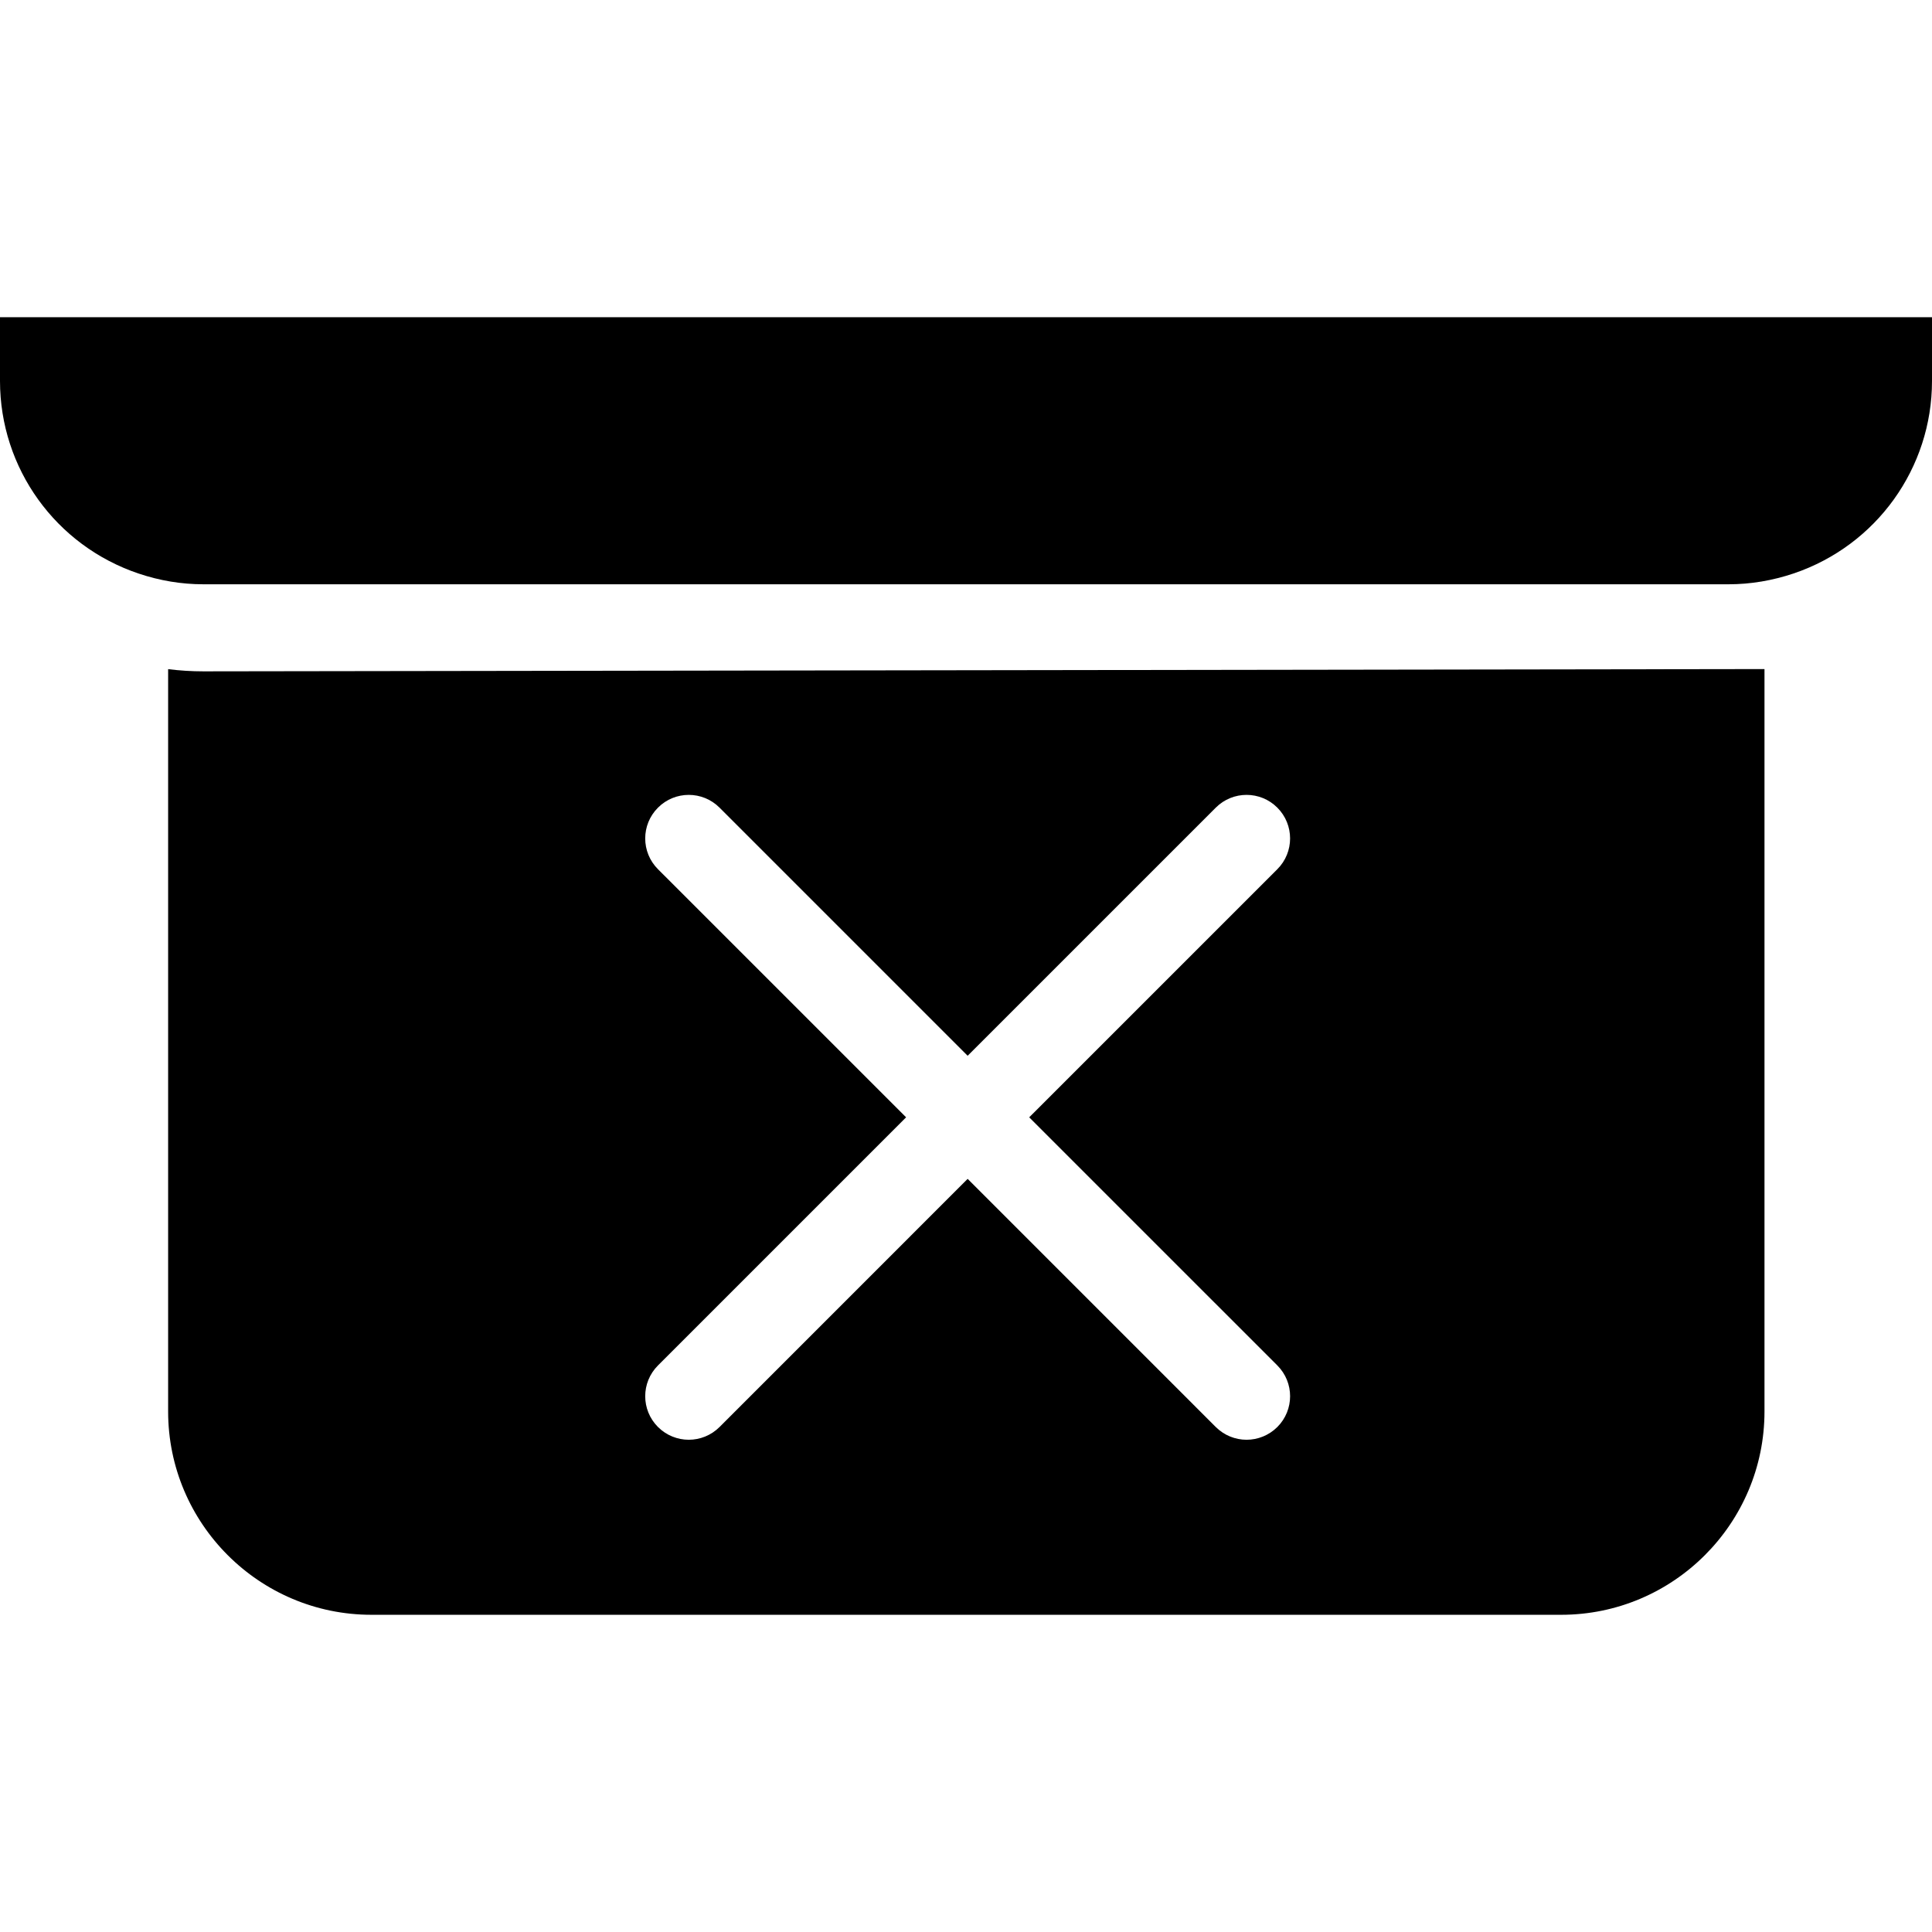 <?xml version="1.0" encoding="iso-8859-1"?>
<!-- Uploaded to: SVG Repo, www.svgrepo.com, Generator: SVG Repo Mixer Tools -->
<!DOCTYPE svg PUBLIC "-//W3C//DTD SVG 1.1//EN" "http://www.w3.org/Graphics/SVG/1.1/DTD/svg11.dtd">
<svg fill="#000000" version="1.1" id="Capa_1" xmlns="http://www.w3.org/2000/svg" xmlns:xlink="http://www.w3.org/1999/xlink" 
	 width="800px" height="800px" viewBox="0 0 272.87 272.87"
	 xml:space="preserve">
<g>
	<g>
		<path d="M272.87,53.81c0,12.286-7.83,23.202-19.491,27.166c-3.021,1.021-6.125,1.546-9.224,1.546H28.715
			c-3.08,0-6.161-0.511-9.151-1.52l0,0C7.863,77.06,0,66.134,0,53.81v-9.007h272.87V53.81z"/>
		<path d="M28.715,94.819c-1.66,0-3.314-0.105-4.969-0.31v104.844c0,15.835,12.883,28.715,28.709,28.715h168.041
			c15.829,0,28.715-12.88,28.715-28.715V94.498L28.715,94.819z M180.408,192.851c2.402,2.408,2.402,6.287,0,8.695
			c-1.201,1.194-2.774,1.801-4.348,1.801s-3.146-0.606-4.348-1.801l-35.044-35.045l-35.041,35.045
			c-1.198,1.194-2.774,1.801-4.347,1.801s-3.149-0.606-4.348-1.801c-2.405-2.408-2.405-6.287,0-8.695l35.044-35.044l-35.044-35.041
			c-2.405-2.405-2.405-6.29,0-8.695c2.405-2.405,6.29-2.405,8.695,0l35.041,35.041l35.044-35.041c2.402-2.405,6.293-2.405,8.695,0
			c2.402,2.405,2.402,6.29,0,8.695l-35.044,35.041L180.408,192.851z"/>
	</g>
</g>
</svg>
